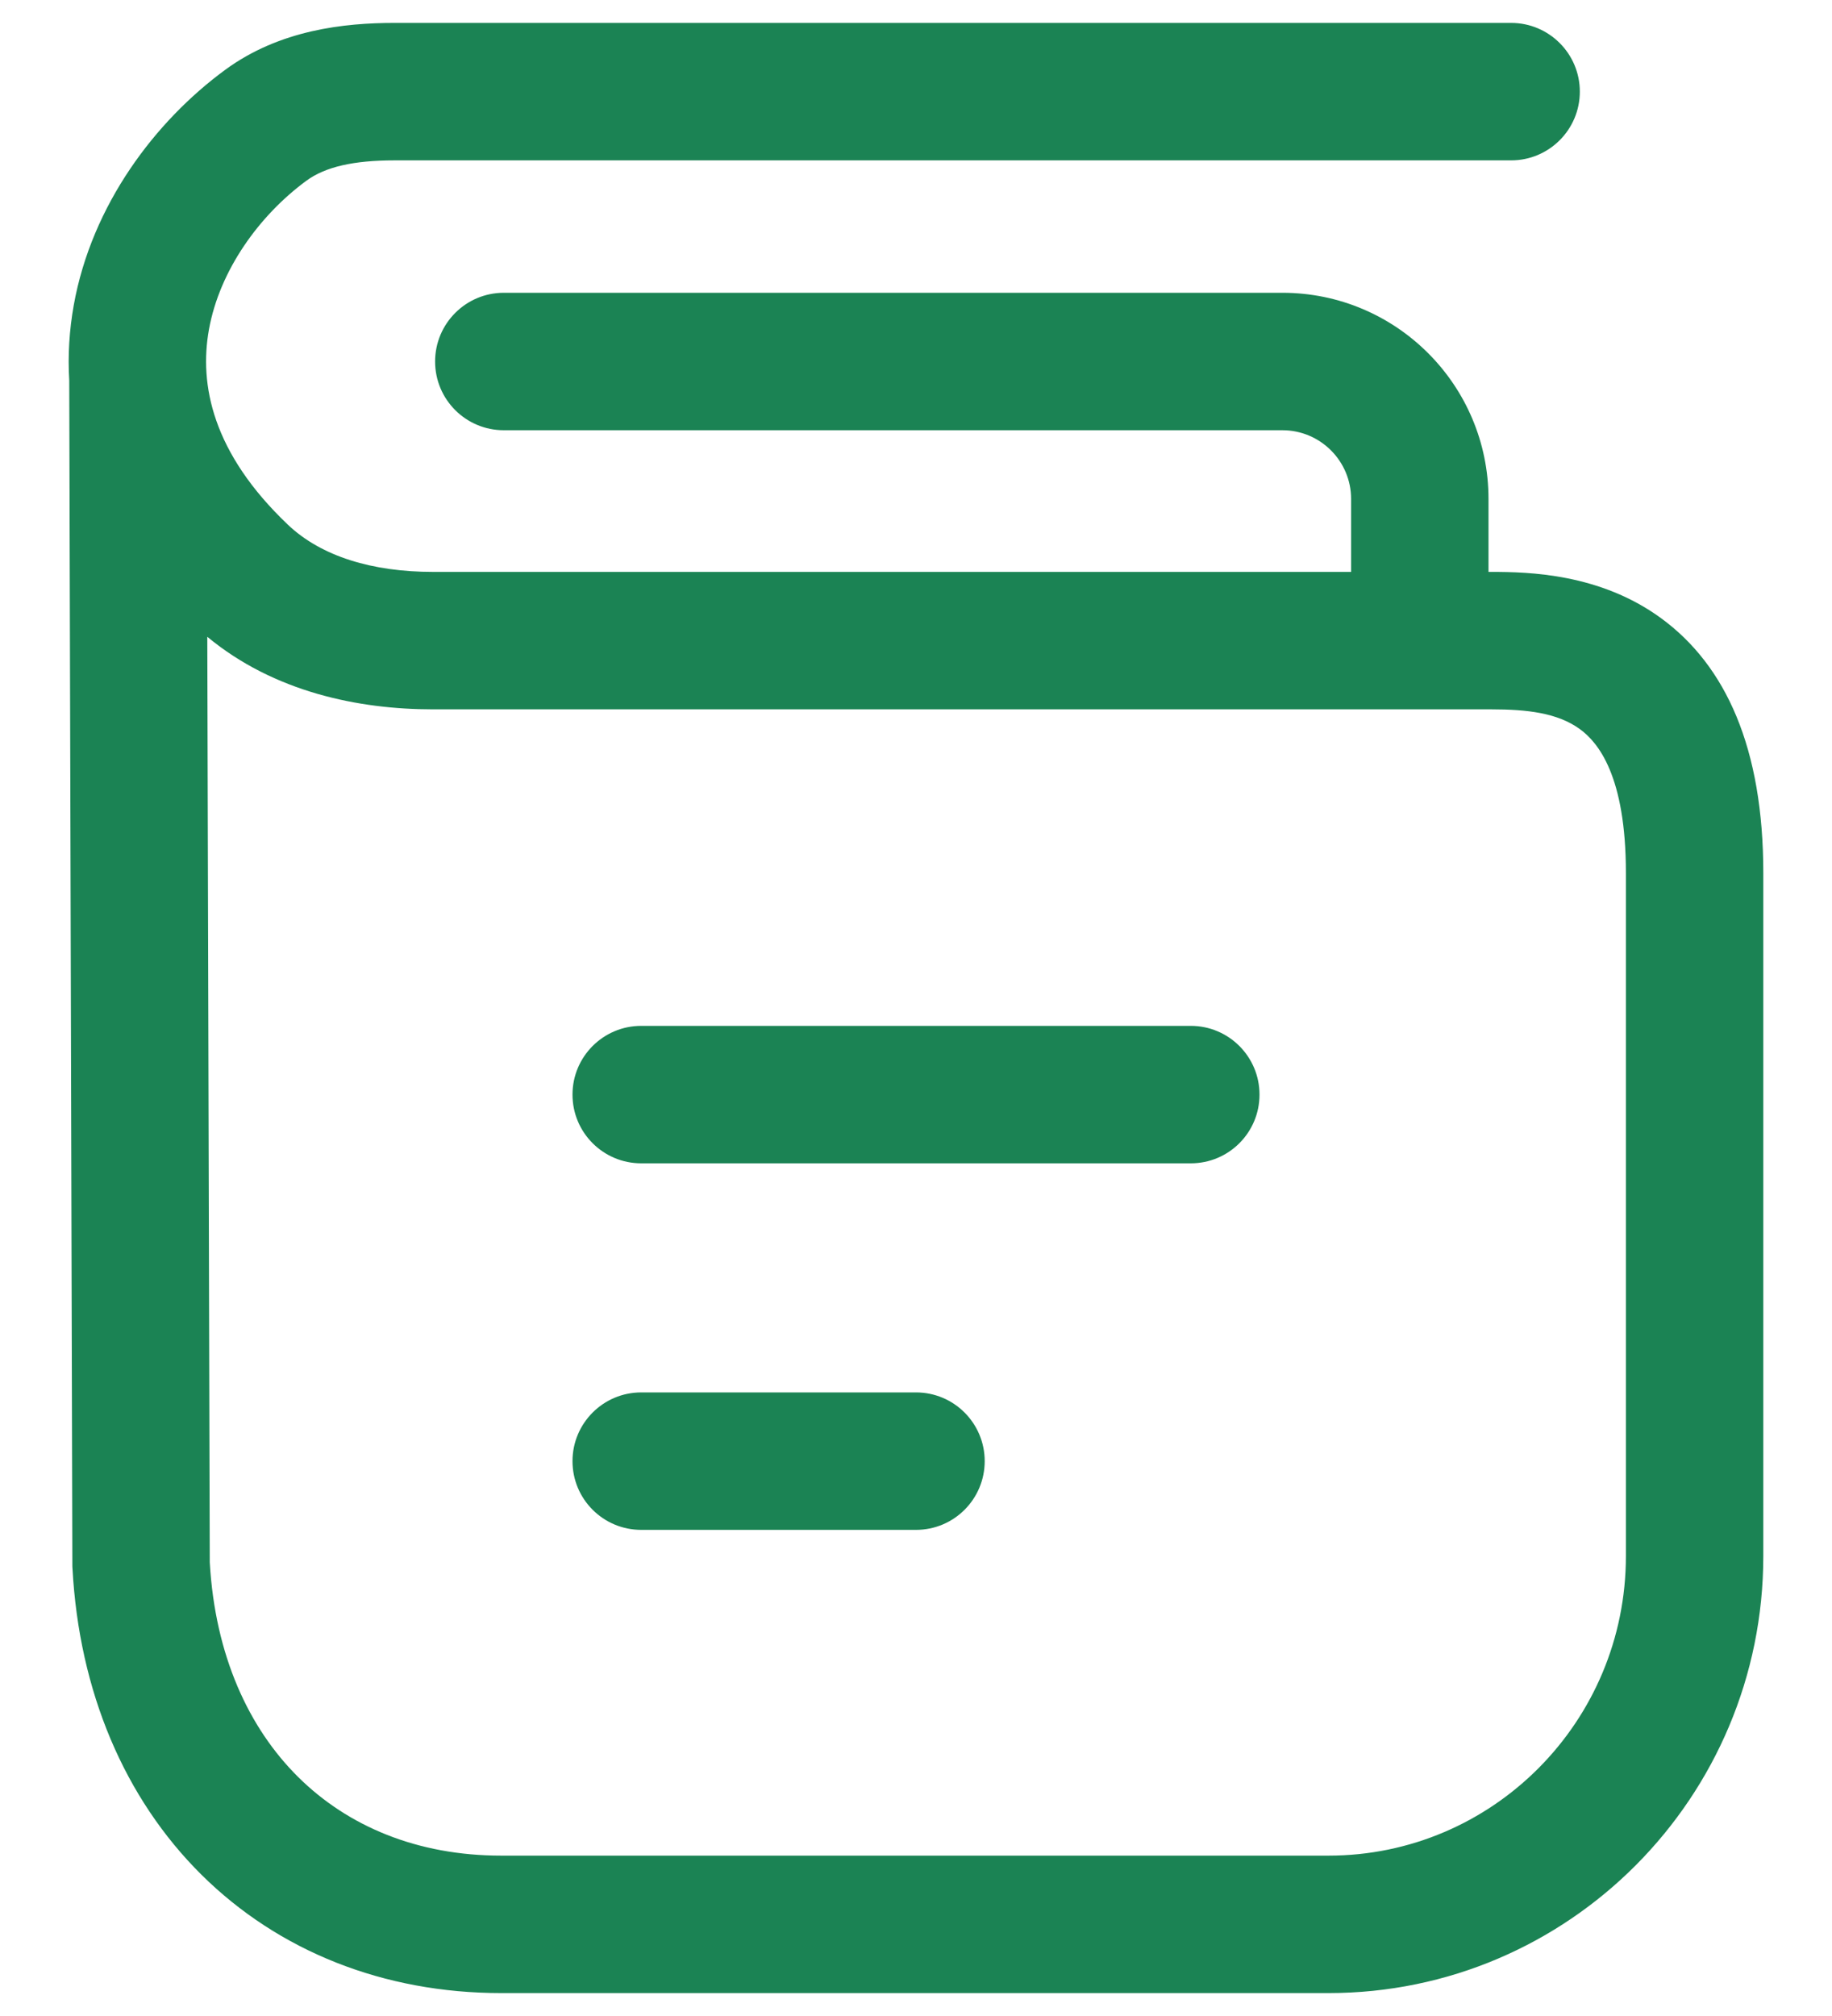 <svg width="20" height="22" viewBox="0 0 20 22" fill="none" xmlns="http://www.w3.org/2000/svg">
<path d="M7 11.195C6.586 11.195 6.25 11.531 6.25 11.945C6.25 12.36 6.586 12.695 7 12.695H13C13.414 12.695 13.75 12.36 13.75 11.945C13.75 11.531 13.414 11.195 13 11.195H7Z" fill="#1B8354"/>
<path d="M6.25 15.945C6.25 15.531 6.586 15.195 7 15.195H10C10.414 15.195 10.75 15.531 10.75 15.945C10.75 16.36 10.414 16.695 10 16.695H7C6.586 16.695 6.25 16.36 6.25 15.945Z" fill="#1B8354"/>
<path fill-rule="evenodd" clip-rule="evenodd" d="M16.497 0.25L4.308 0.25C3.759 0.25 3.053 0.325 2.457 0.763C1.697 1.321 1.002 2.233 0.805 3.331C0.757 3.601 0.739 3.876 0.756 4.153L0.756 4.168L0.79 17.092L0.791 17.111C0.863 18.459 1.359 19.625 2.199 20.458C3.042 21.293 4.188 21.75 5.473 21.75H14.503C17.128 21.75 19.25 19.611 19.25 16.981V9.527C19.25 8.169 18.845 7.264 18.131 6.744C17.465 6.259 16.691 6.241 16.284 6.241H16.25V5.445C16.25 4.203 15.243 3.195 14 3.195H5.5C5.086 3.195 4.75 3.531 4.75 3.945C4.75 4.36 5.086 4.695 5.5 4.695H14C14.414 4.695 14.75 5.031 14.75 5.445V6.241H4.727C4.069 6.241 3.51 6.074 3.144 5.727C2.318 4.942 2.173 4.198 2.281 3.596C2.398 2.948 2.831 2.35 3.345 1.972C3.552 1.82 3.862 1.75 4.308 1.75L16.497 1.75C16.911 1.75 17.247 1.414 17.247 1C17.247 0.586 16.911 0.25 16.497 0.25ZM2.29 17.05L2.263 6.949C2.991 7.552 3.914 7.741 4.727 7.741H16.284C16.67 7.741 17.004 7.779 17.248 7.957C17.444 8.1 17.75 8.462 17.75 9.527V16.981C17.75 18.79 16.293 20.25 14.503 20.25H5.473C4.554 20.25 3.797 19.929 3.255 19.392C2.715 18.857 2.348 18.065 2.29 17.05Z" fill="#1B8354"/>
</svg>
